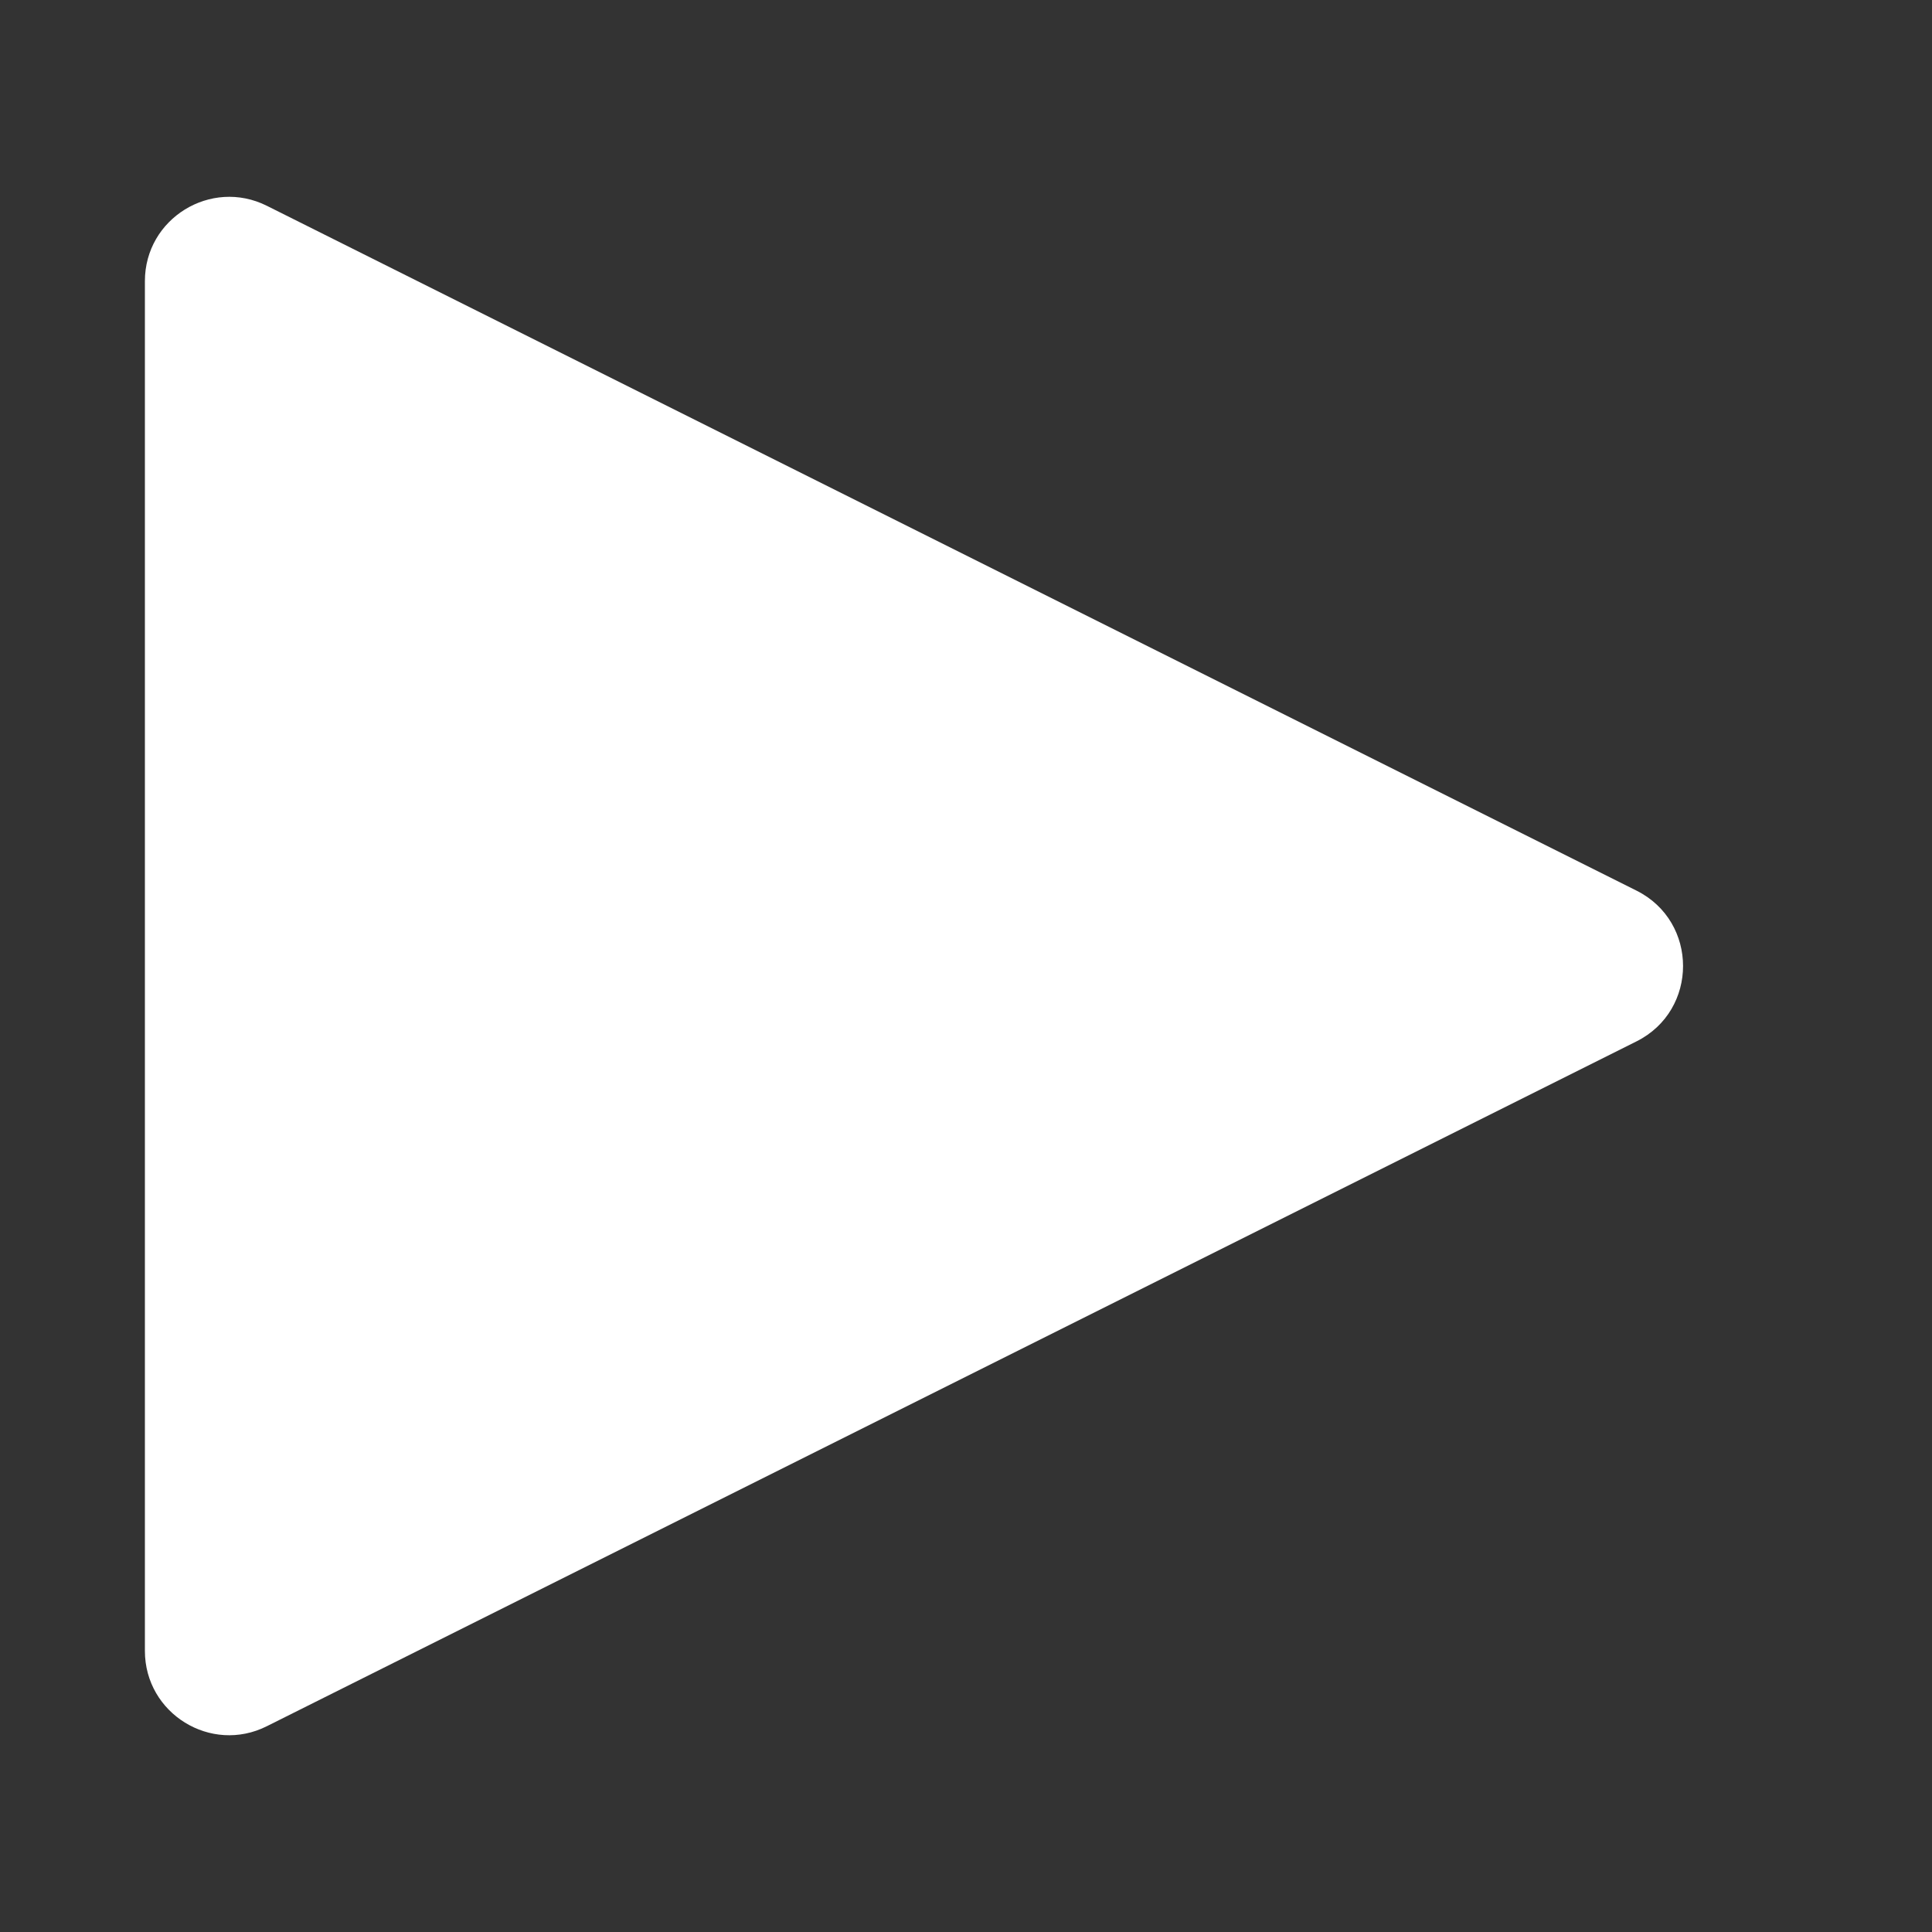 <svg width="12" height="12" viewBox="0 0 12 12" fill="none" xmlns="http://www.w3.org/2000/svg">
<rect x="0" y="0" width="12" height="12" fill="#333333" stroke="none"/>
<path d="M10.165 6.468C10.55 6.275 10.55 5.725 10.165 5.532L1.657 1.278C1.31 1.105 0.9 1.357 0.9 1.746V10.254C0.9 10.643 1.31 10.896 1.657 10.722L10.165 6.468Z" fill="white"/>
</svg>
